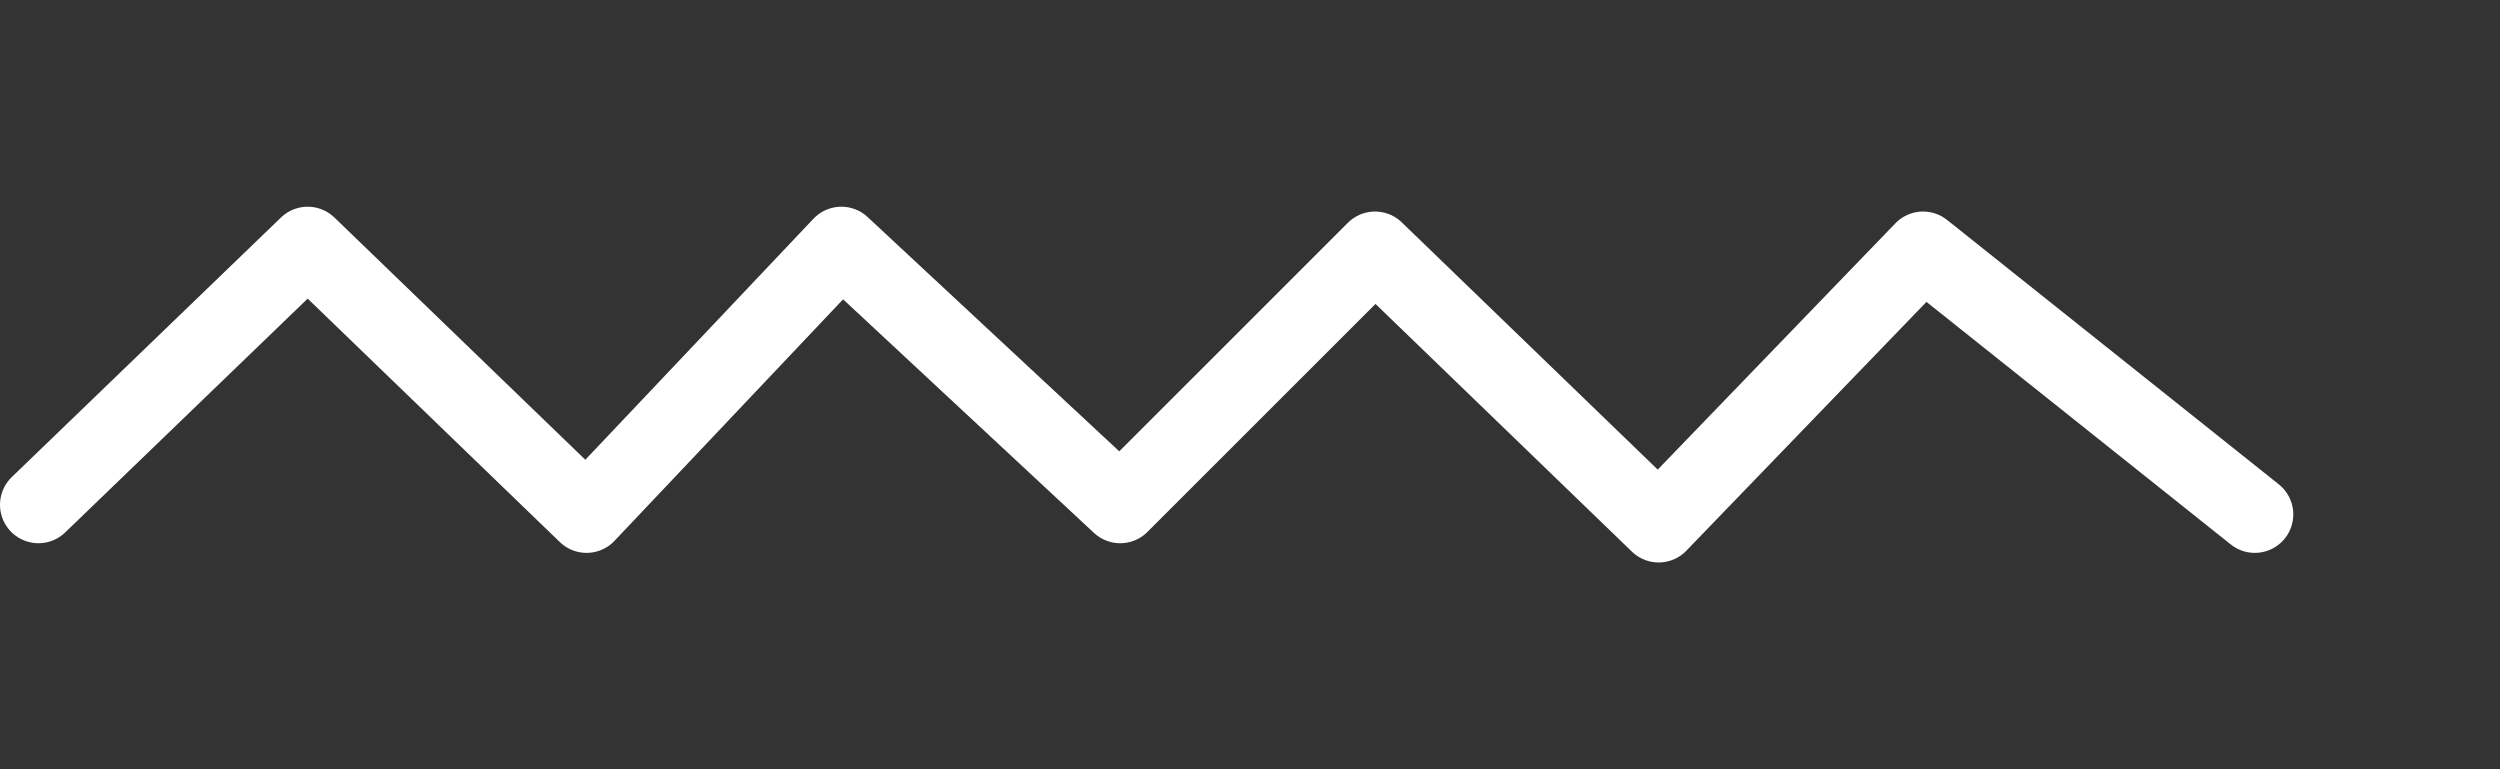<?xml version="1.0" standalone="no"?>
<!DOCTYPE svg PUBLIC "-//W3C//DTD SVG 1.1//EN" "http://www.w3.org/Graphics/SVG/1.1/DTD/svg11.dtd">
<!--Generator: Xara Designer (www.xara.com), SVG filter version: 6.0.0.4-->
<svg stroke-width="0.501" stroke-linejoin="bevel" fill-rule="evenodd" xmlns:xlink="http://www.w3.org/1999/xlink" xmlns="http://www.w3.org/2000/svg" version="1.1" overflow="visible" width="48.75pt" height="15pt" viewBox="0 0 48.75 15">
 <rect x="0" y="0" width="48.75" height="15" fill="#333333" stroke="none"/>
 <defs>
	</defs>
 <g id="Document" fill="none" stroke="black" font-family="Times New Roman" font-size="16" transform="scale(1 -1)">
  <g id="Spread" transform="translate(0 -15)">
   <g id="Layer 1">
    <path d="M 0.75,5.157 L 6,10.219 L 11.438,4.969 L 16.407,10.219 L 21.844,5.157 L 26.813,10.125 L 32.344,4.782 L 37.5,10.125 L 43.969,4.969" fill="none" stroke="#ffffff" stroke-width="1.5" stroke-linejoin="round" stroke-linecap="round" stroke-miterlimit="79.84"/>
   </g>
  </g>
 </g>
</svg>
